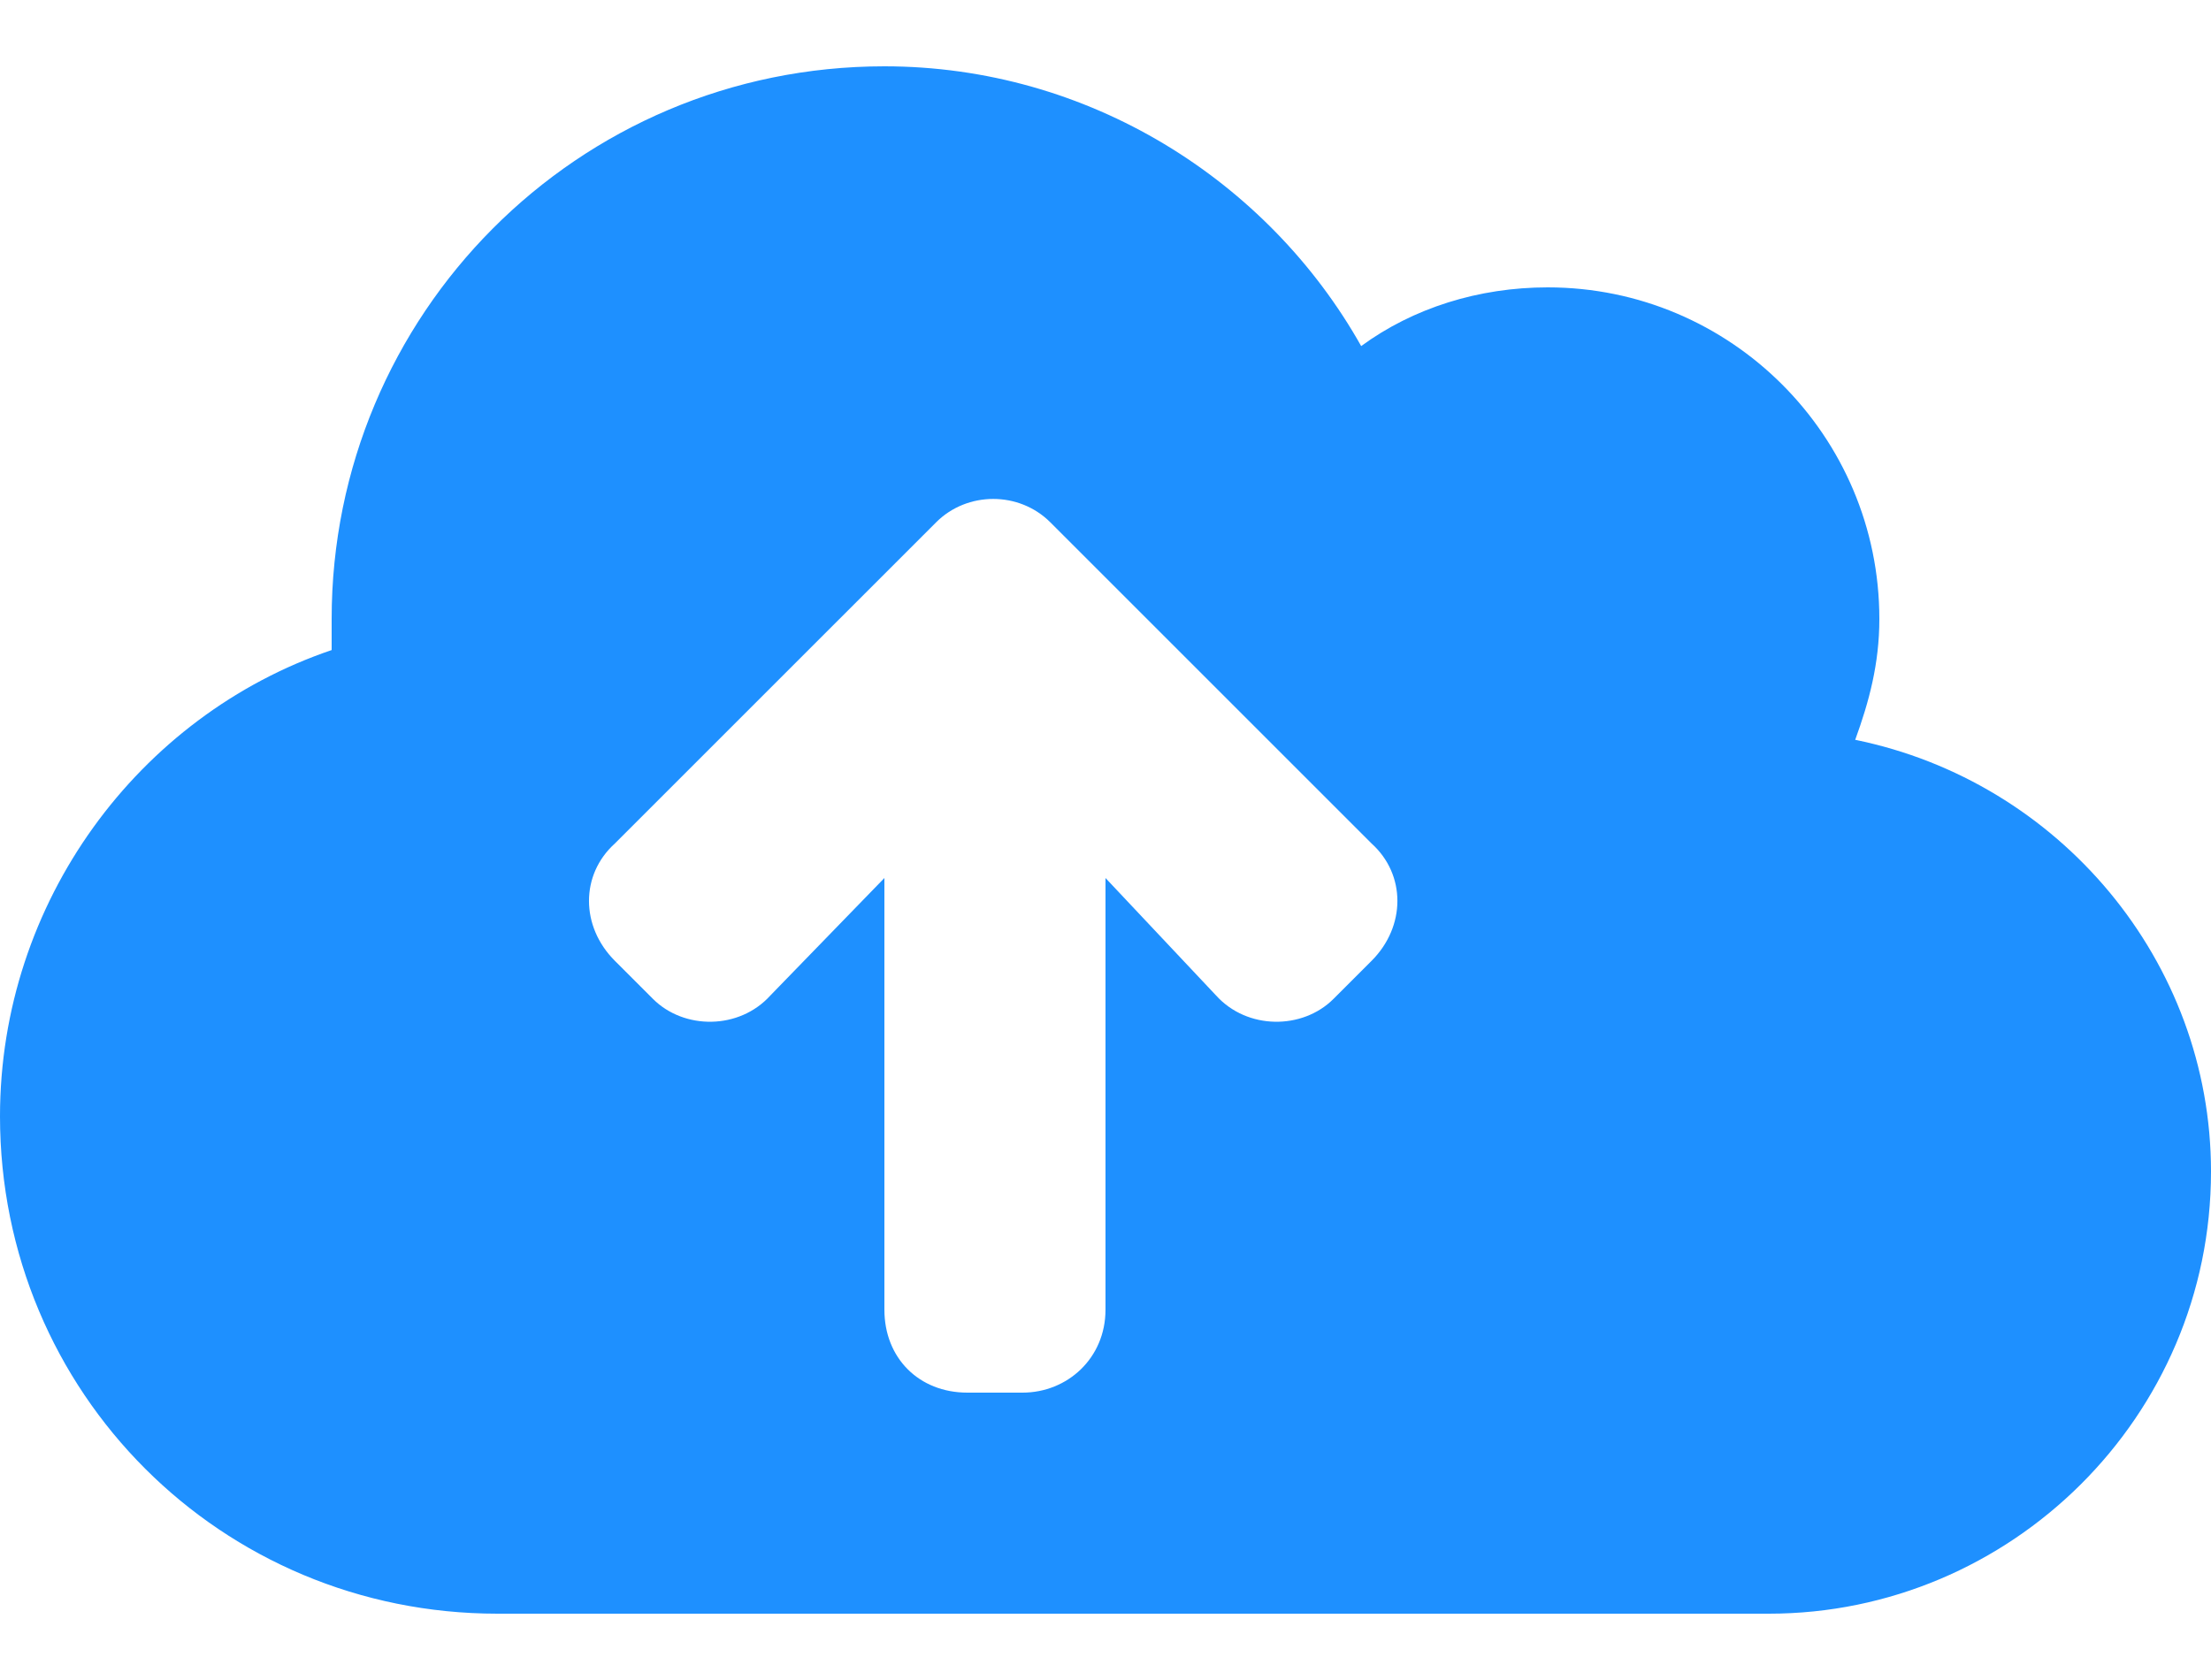 <svg width="25" height="19" viewBox="0 0 25 19" fill="none" xmlns="http://www.w3.org/2000/svg">
<path d="M20.977 8.367C21.133 7.938 21.25 7.508 21.25 7C21.25 4.93 19.57 3.25 17.5 3.25C16.719 3.25 15.977 3.484 15.391 3.914C14.336 2.039 12.305 0.75 10 0.75C6.523 0.75 3.75 3.562 3.75 7C3.75 7.117 3.75 7.234 3.75 7.352C1.562 8.094 0 10.203 0 12.625C0 15.75 2.5 18.25 5.625 18.25H20C22.734 18.25 25 16.023 25 13.25C25 10.867 23.281 8.836 20.977 8.367ZM15.508 10.867L15.078 11.297C14.727 11.648 14.102 11.648 13.75 11.258L12.5 9.93V14.812C12.5 15.359 12.07 15.75 11.562 15.75H10.938C10.391 15.75 10 15.359 10 14.812V9.93L8.711 11.258C8.359 11.648 7.734 11.648 7.383 11.297L6.953 10.867C6.562 10.477 6.562 9.891 6.953 9.539L10.586 5.906C10.938 5.555 11.523 5.555 11.875 5.906L15.508 9.539C15.898 9.891 15.898 10.477 15.508 10.867Z" fill="#1E90FF"/>
</svg>
